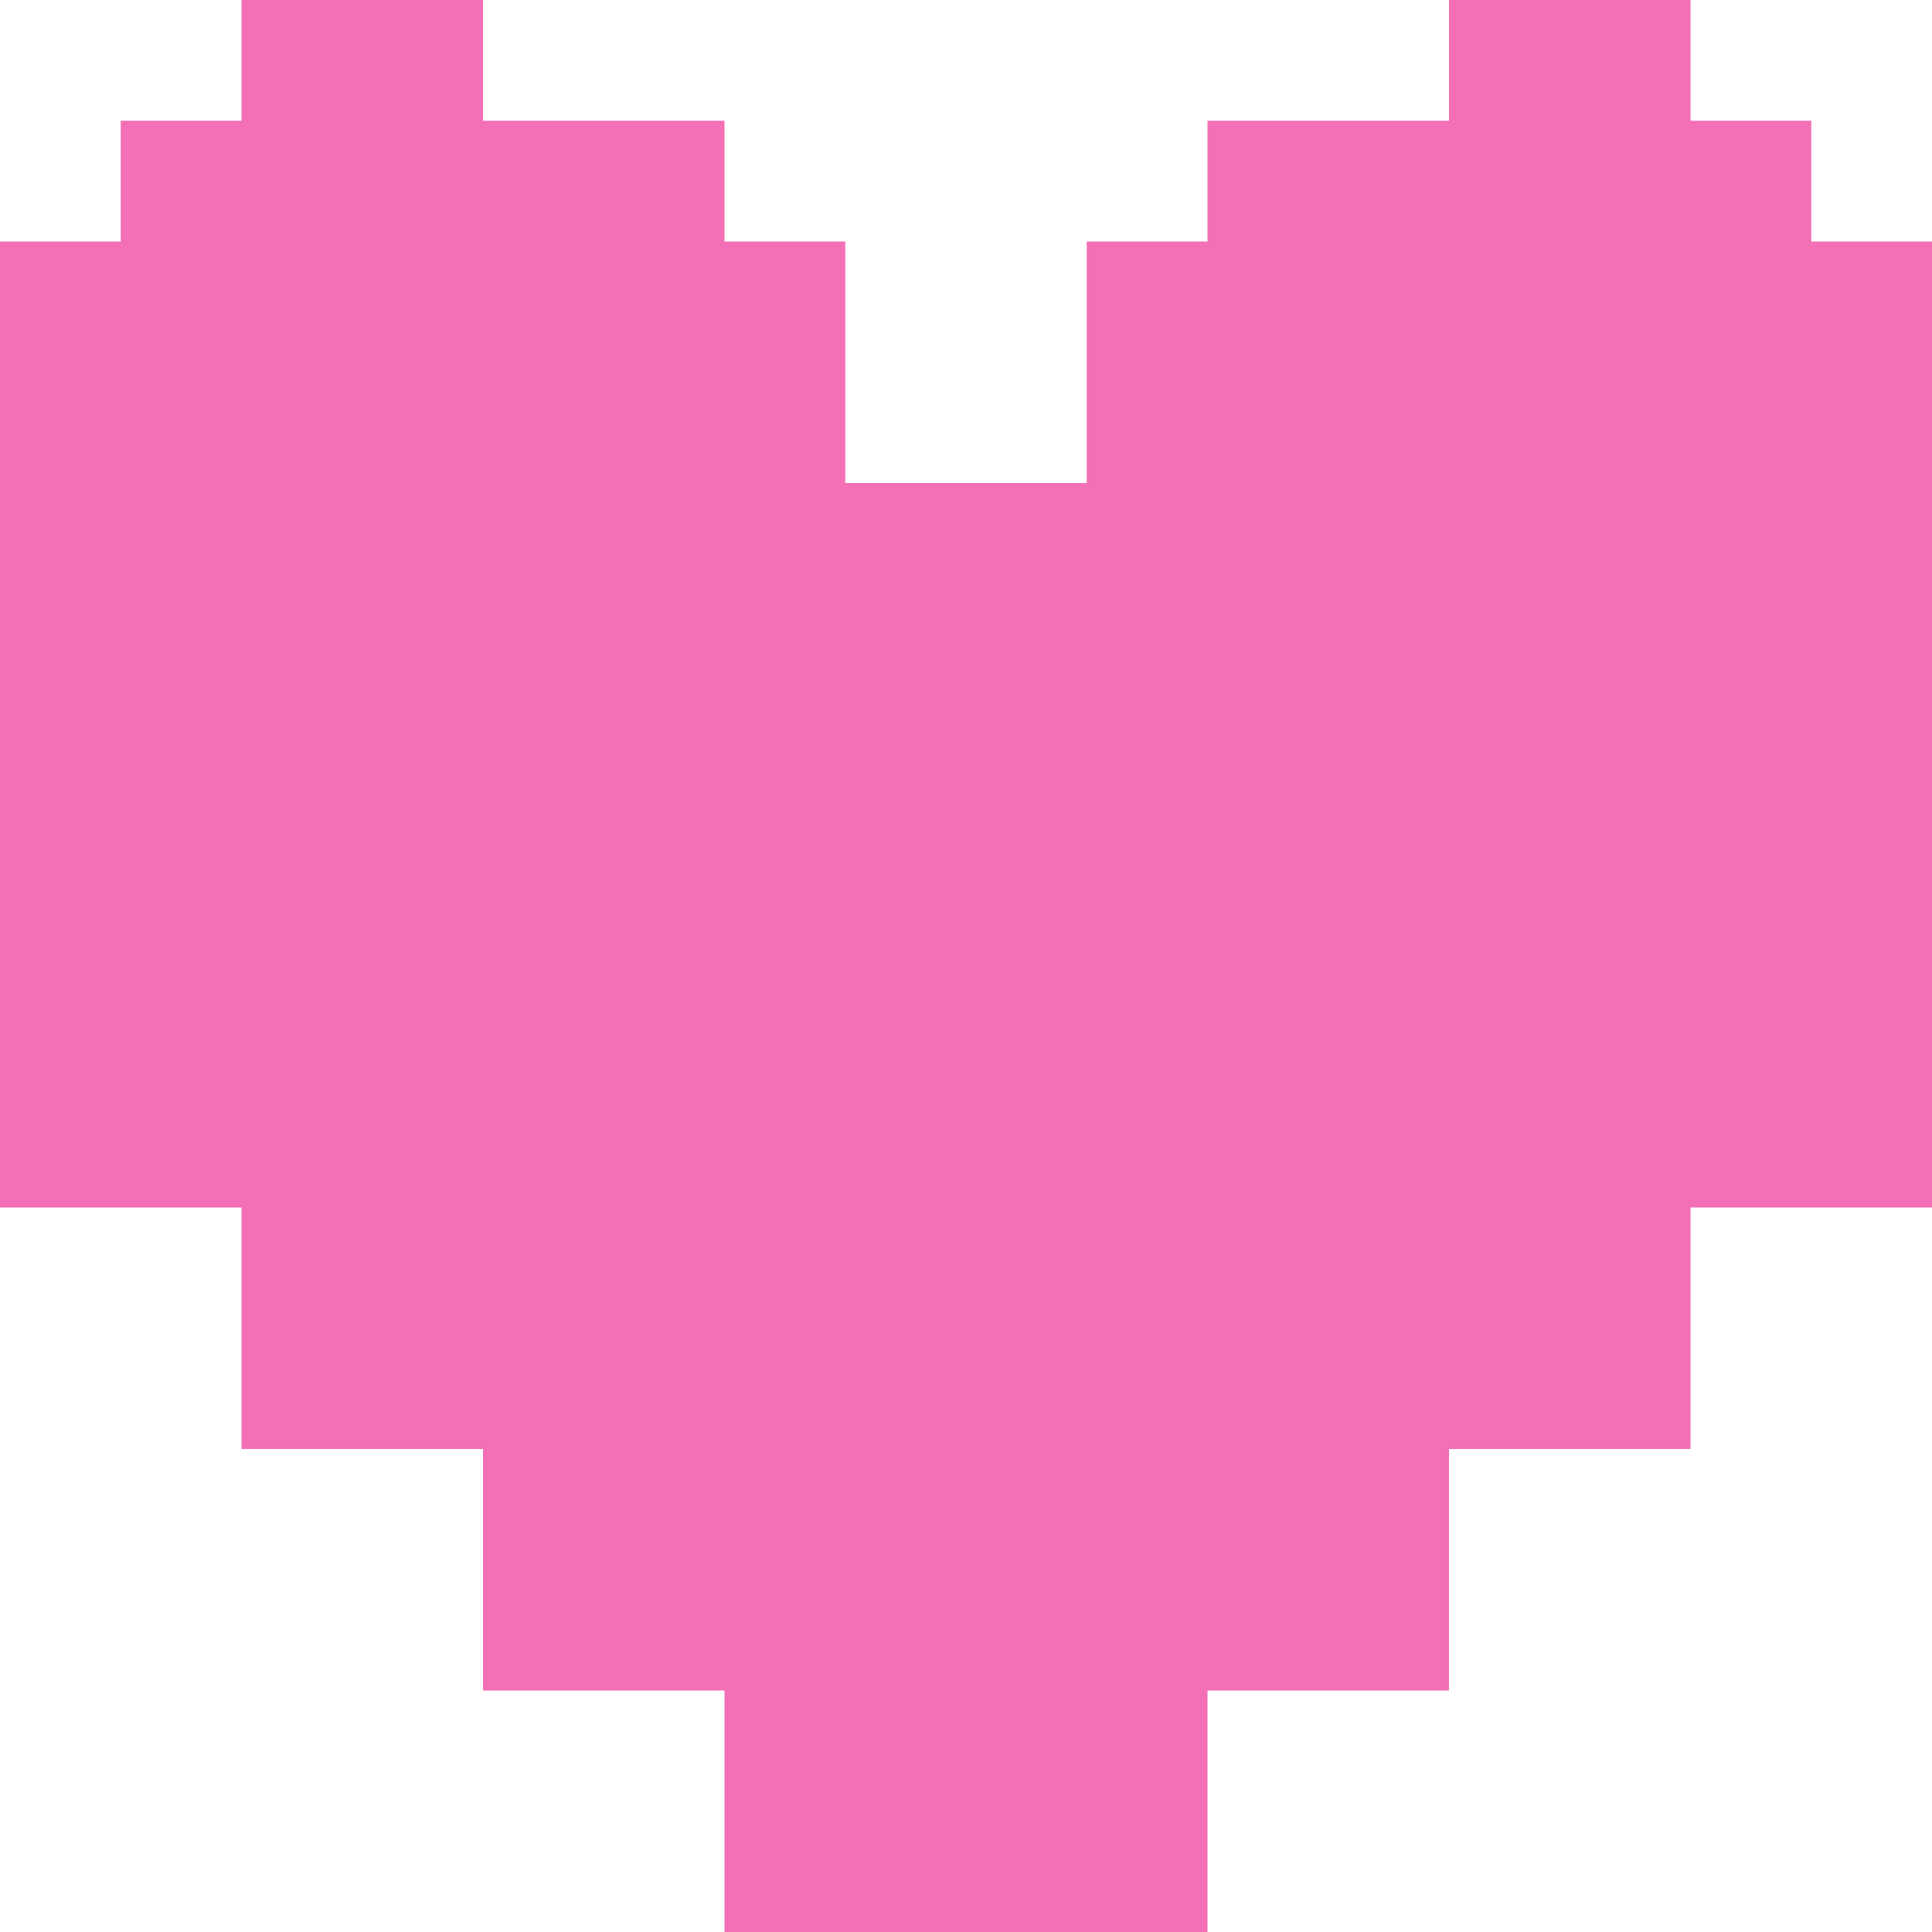 <svg role="img" width="32px" height="32px" viewBox="0 0 24 24" xmlns="http://www.w3.org/2000/svg"><title>Undertale</title><path fill="#f36fb6" d="M3 0v1.5H1.5V3H0v12h3v3h3v3h3v3h6v-3h3v-3h3v-3h3V3h-1.5V1.5H21V0h-3v1.5h-3V3h-1.5v3h-3V3H9V1.5H6V0z"/></svg>
